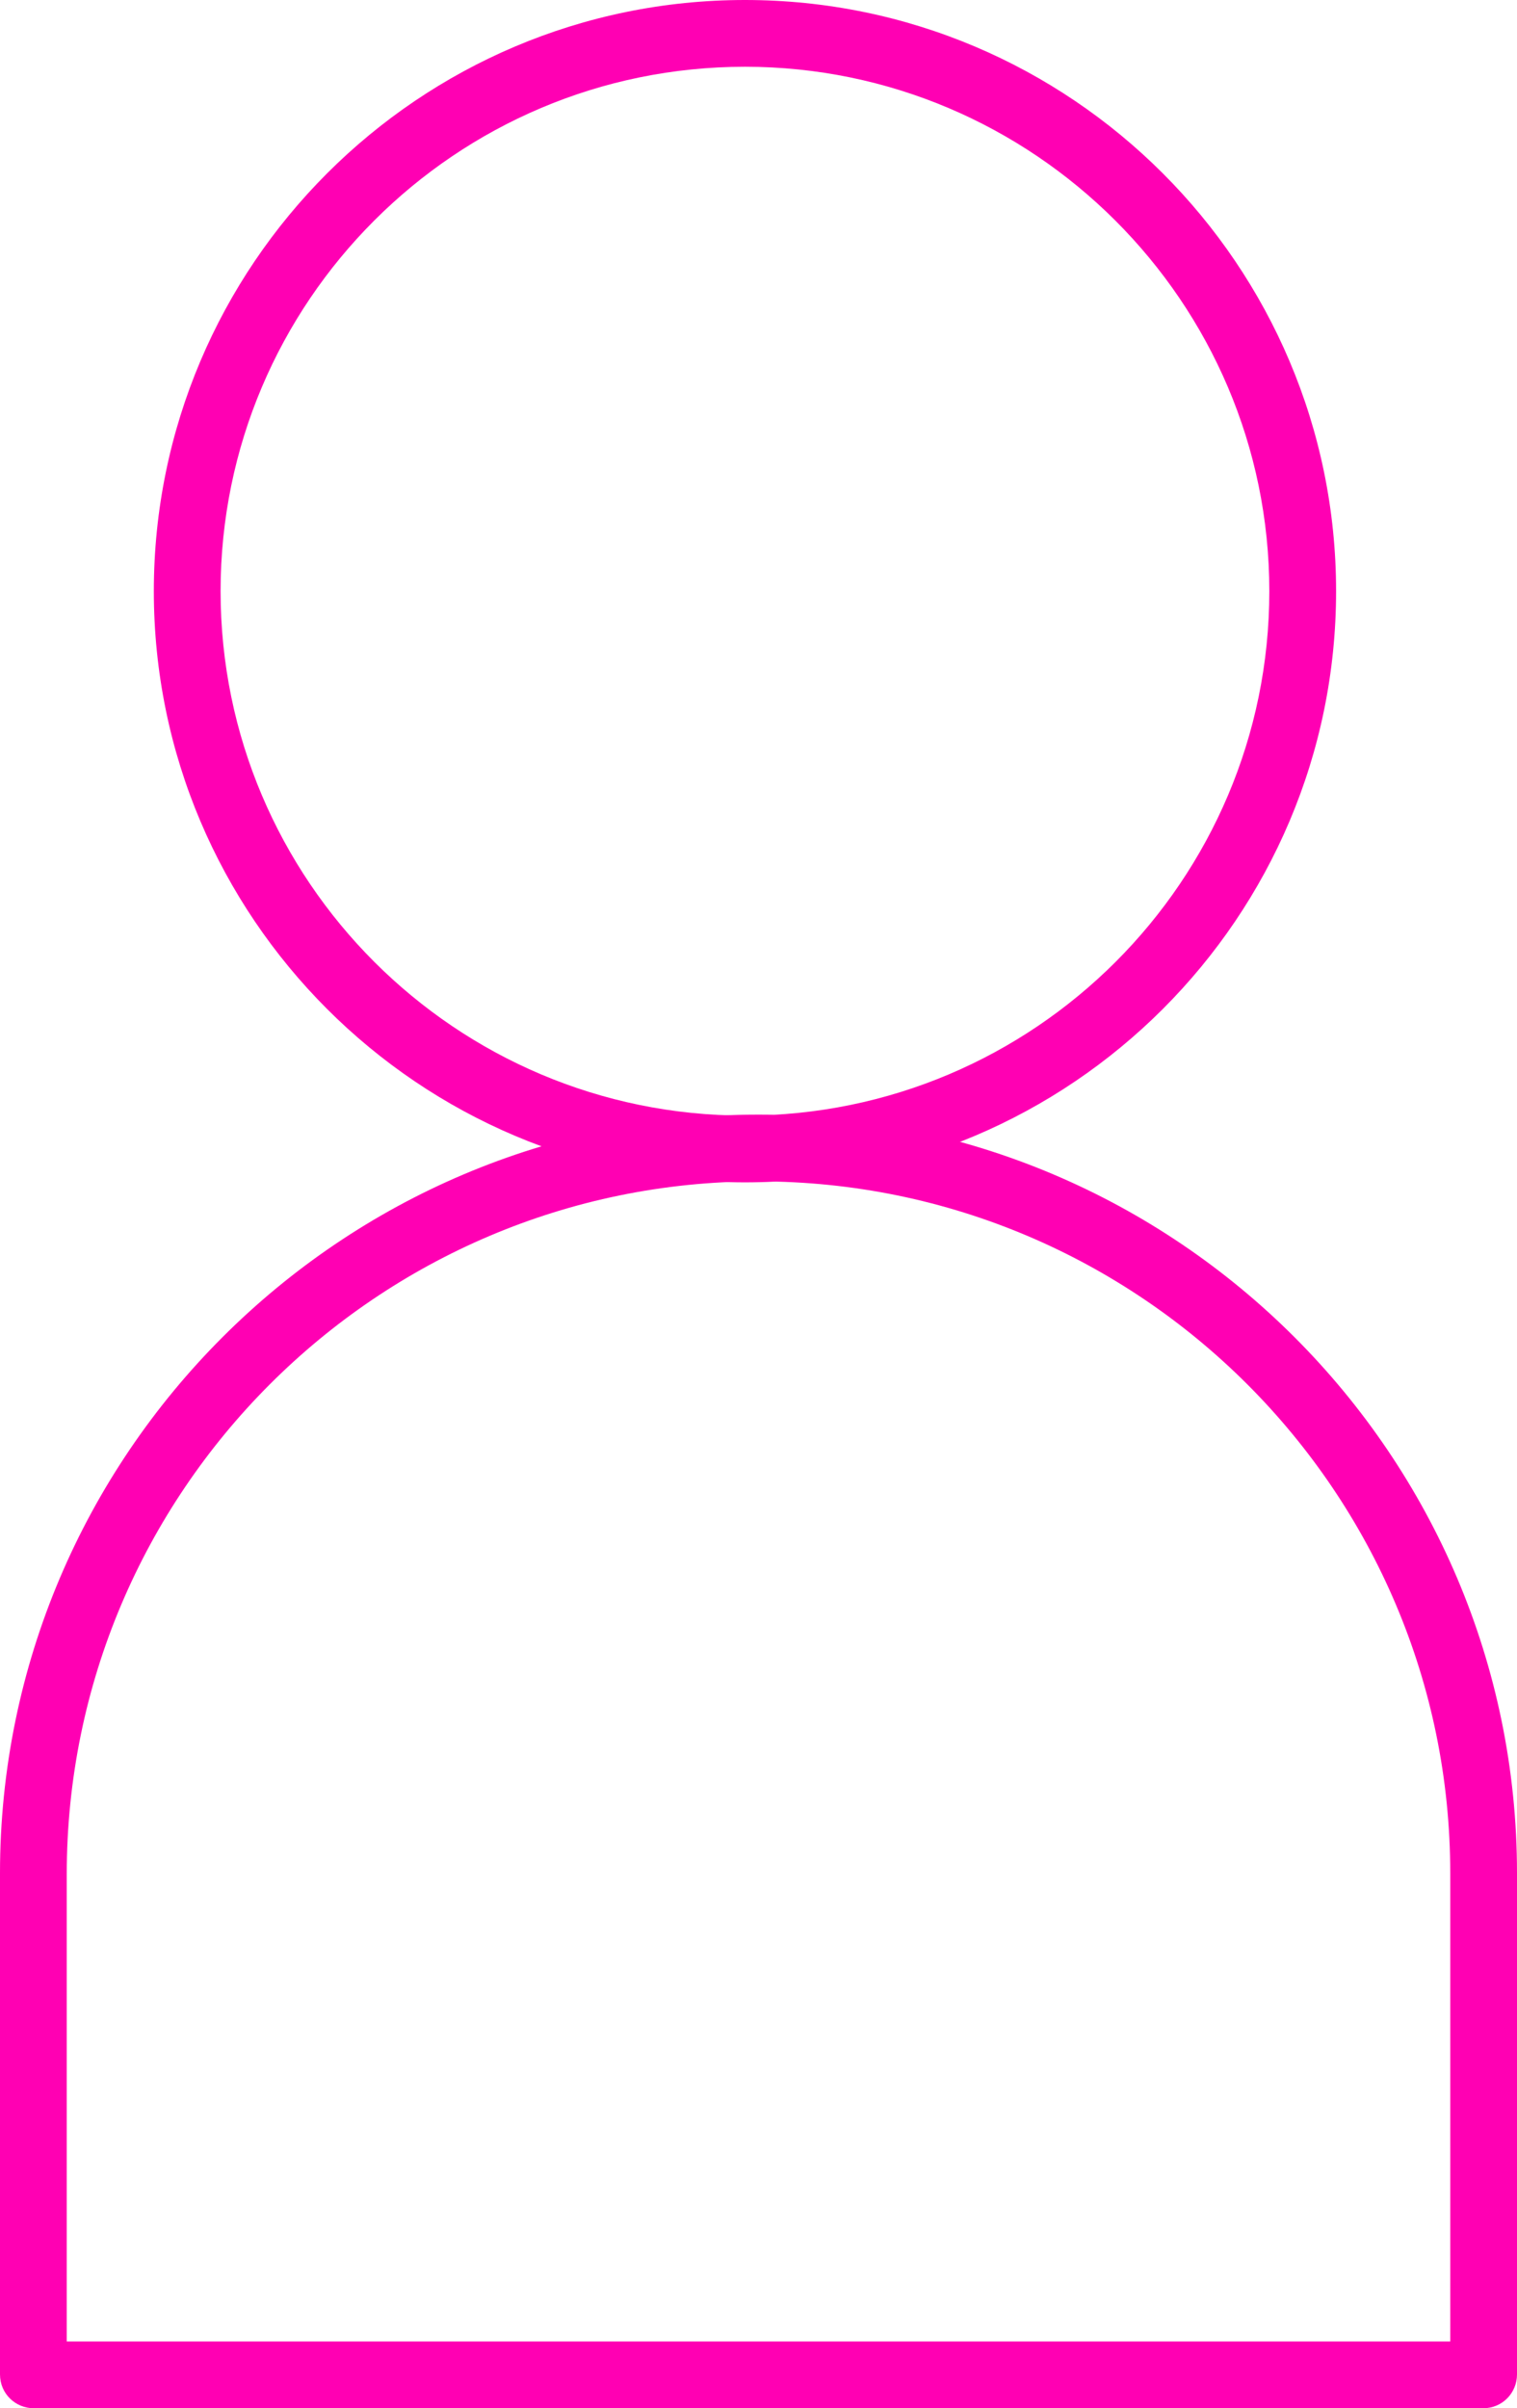 <?xml version="1.0" encoding="UTF-8"?>
<svg id="Capa_2" data-name="Capa 2" xmlns="http://www.w3.org/2000/svg" viewBox="0 0 15.68 24.89">
  <defs>
    <style>
      .cls-1 {
        fill: #ff00b3;
        stroke-width: 0px;
      }
    </style>
  </defs>
  <g id="Capa_2-2" data-name="Capa 2">
    <g>
      <path class="cls-1" d="M7.7,12.22c-3.37,0-6.11-2.74-6.11-6.11S4.33,0,7.7,0s6.11,2.74,6.11,6.11-2.74,6.11-6.11,6.11ZM7.7.69C4.71.69,2.28,3.12,2.28,6.11s2.43,5.42,5.42,5.42,5.42-2.43,5.42-5.42S10.68.69,7.7.69Z"/>
      <path class="cls-1" d="M15.34,24.89H.35c-.19,0-.35-.15-.35-.35v-5.18c0-4.32,3.52-7.84,7.84-7.84s7.84,3.52,7.84,7.84v5.18c0,.19-.15.35-.35.35ZM.69,24.2h14.3v-4.84c0-3.94-3.21-7.15-7.15-7.15S.69,15.42.69,19.37v4.84Z"/>
    </g>
  </g>
</svg>